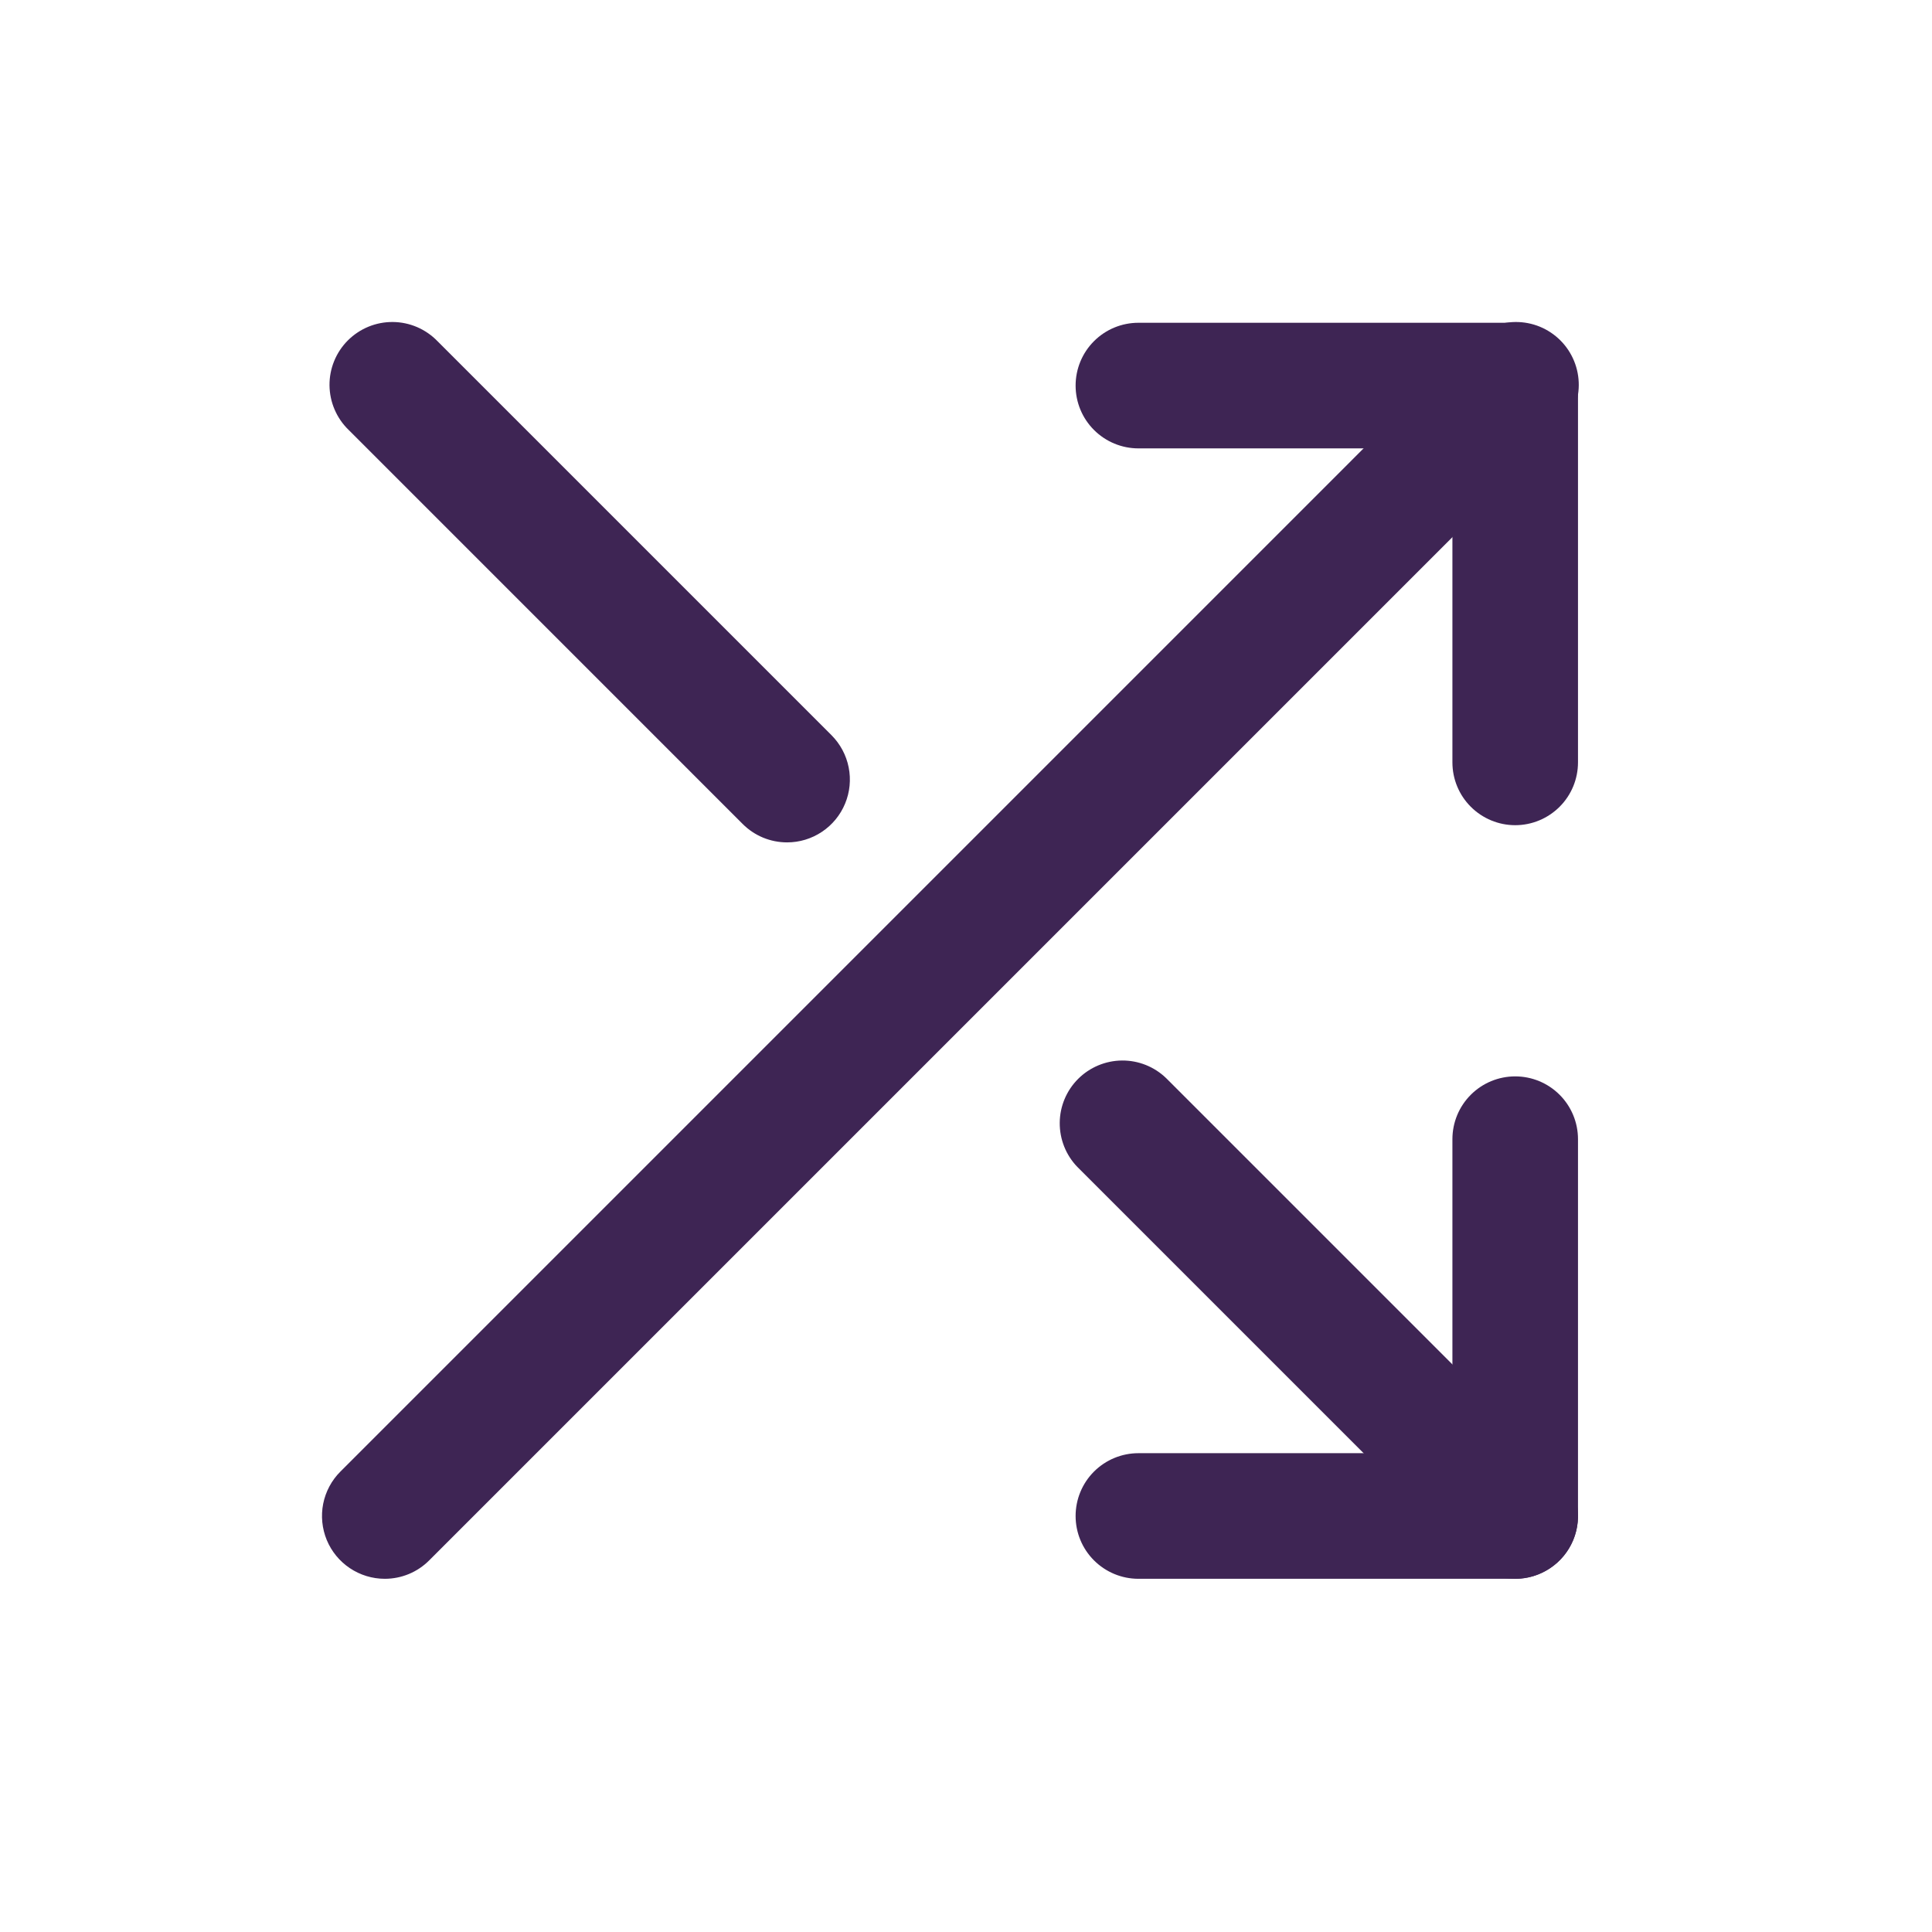 <svg width="60" height="60" viewBox="0 0 60 60" fill="none" xmlns="http://www.w3.org/2000/svg">
<g id="Arrow">
<path id="Vector" d="M47.056 25.627C46.539 25.627 46.043 25.421 45.677 25.055C45.311 24.69 45.106 24.194 45.106 23.676V13.925H35.354C34.837 13.925 34.341 13.719 33.975 13.353C33.609 12.988 33.404 12.492 33.404 11.974C33.404 11.457 33.609 10.961 33.975 10.595C34.341 10.229 34.837 10.024 35.354 10.024H47.056C47.573 10.024 48.069 10.229 48.435 10.595C48.801 10.961 49.006 11.457 49.006 11.974V23.676C49.006 24.194 48.801 24.69 48.435 25.055C48.069 25.421 47.573 25.627 47.056 25.627Z" fill="#3E2554"/>
<path id="Vector_2" d="M11.95 49.031C11.564 49.031 11.187 48.916 10.867 48.702C10.546 48.488 10.296 48.183 10.148 47.827C10.001 47.47 9.962 47.078 10.037 46.7C10.113 46.322 10.298 45.974 10.571 45.702L45.677 10.595C45.857 10.409 46.072 10.261 46.31 10.158C46.548 10.056 46.804 10.002 47.063 10C47.322 9.998 47.579 10.047 47.819 10.145C48.058 10.243 48.276 10.388 48.459 10.571C48.642 10.754 48.787 10.972 48.885 11.212C48.983 11.451 49.032 11.708 49.03 11.967C49.028 12.226 48.974 12.482 48.872 12.72C48.77 12.958 48.621 13.173 48.435 13.353L13.329 48.459C13.148 48.641 12.933 48.785 12.696 48.883C12.46 48.981 12.206 49.031 11.95 49.031ZM47.056 49.031H35.354C34.837 49.031 34.341 48.825 33.975 48.459C33.609 48.094 33.404 47.598 33.404 47.08C33.404 46.563 33.609 46.067 33.975 45.701C34.341 45.336 34.837 45.13 35.354 45.13H45.106V35.378C45.106 34.861 45.311 34.365 45.677 33.999C46.043 33.633 46.539 33.428 47.056 33.428C47.573 33.428 48.069 33.633 48.435 33.999C48.801 34.365 49.006 34.861 49.006 35.378V47.08C49.006 47.598 48.801 48.094 48.435 48.459C48.069 48.825 47.573 49.031 47.056 49.031Z" fill="#3E2554"/>
<path id="Vector_3" d="M47.056 49.031C46.8 49.031 46.546 48.981 46.31 48.883C46.073 48.785 45.858 48.641 45.677 48.459L33.458 36.24C33.103 35.873 32.907 35.38 32.911 34.868C32.915 34.357 33.12 33.868 33.482 33.506C33.844 33.145 34.333 32.94 34.844 32.935C35.356 32.931 35.848 33.127 36.216 33.483L48.435 45.702C48.708 45.974 48.893 46.322 48.969 46.7C49.044 47.078 49.005 47.47 48.858 47.827C48.71 48.183 48.46 48.488 48.139 48.702C47.819 48.916 47.442 49.031 47.056 49.031ZM24.444 26.161C24.188 26.161 23.934 26.111 23.697 26.013C23.461 25.915 23.246 25.771 23.065 25.59L10.829 13.353C10.642 13.173 10.494 12.958 10.392 12.72C10.289 12.482 10.236 12.226 10.233 11.967C10.231 11.708 10.28 11.451 10.378 11.212C10.476 10.972 10.621 10.754 10.804 10.571C10.988 10.388 11.205 10.243 11.445 10.145C11.685 10.047 11.941 9.998 12.2 10C12.459 10.002 12.715 10.056 12.953 10.158C13.191 10.261 13.406 10.409 13.586 10.595L25.823 22.832C26.095 23.105 26.281 23.452 26.356 23.83C26.432 24.209 26.393 24.601 26.245 24.957C26.098 25.313 25.848 25.618 25.527 25.832C25.207 26.047 24.83 26.161 24.444 26.161Z" fill="#3E2554"/>
</g>
</svg>
